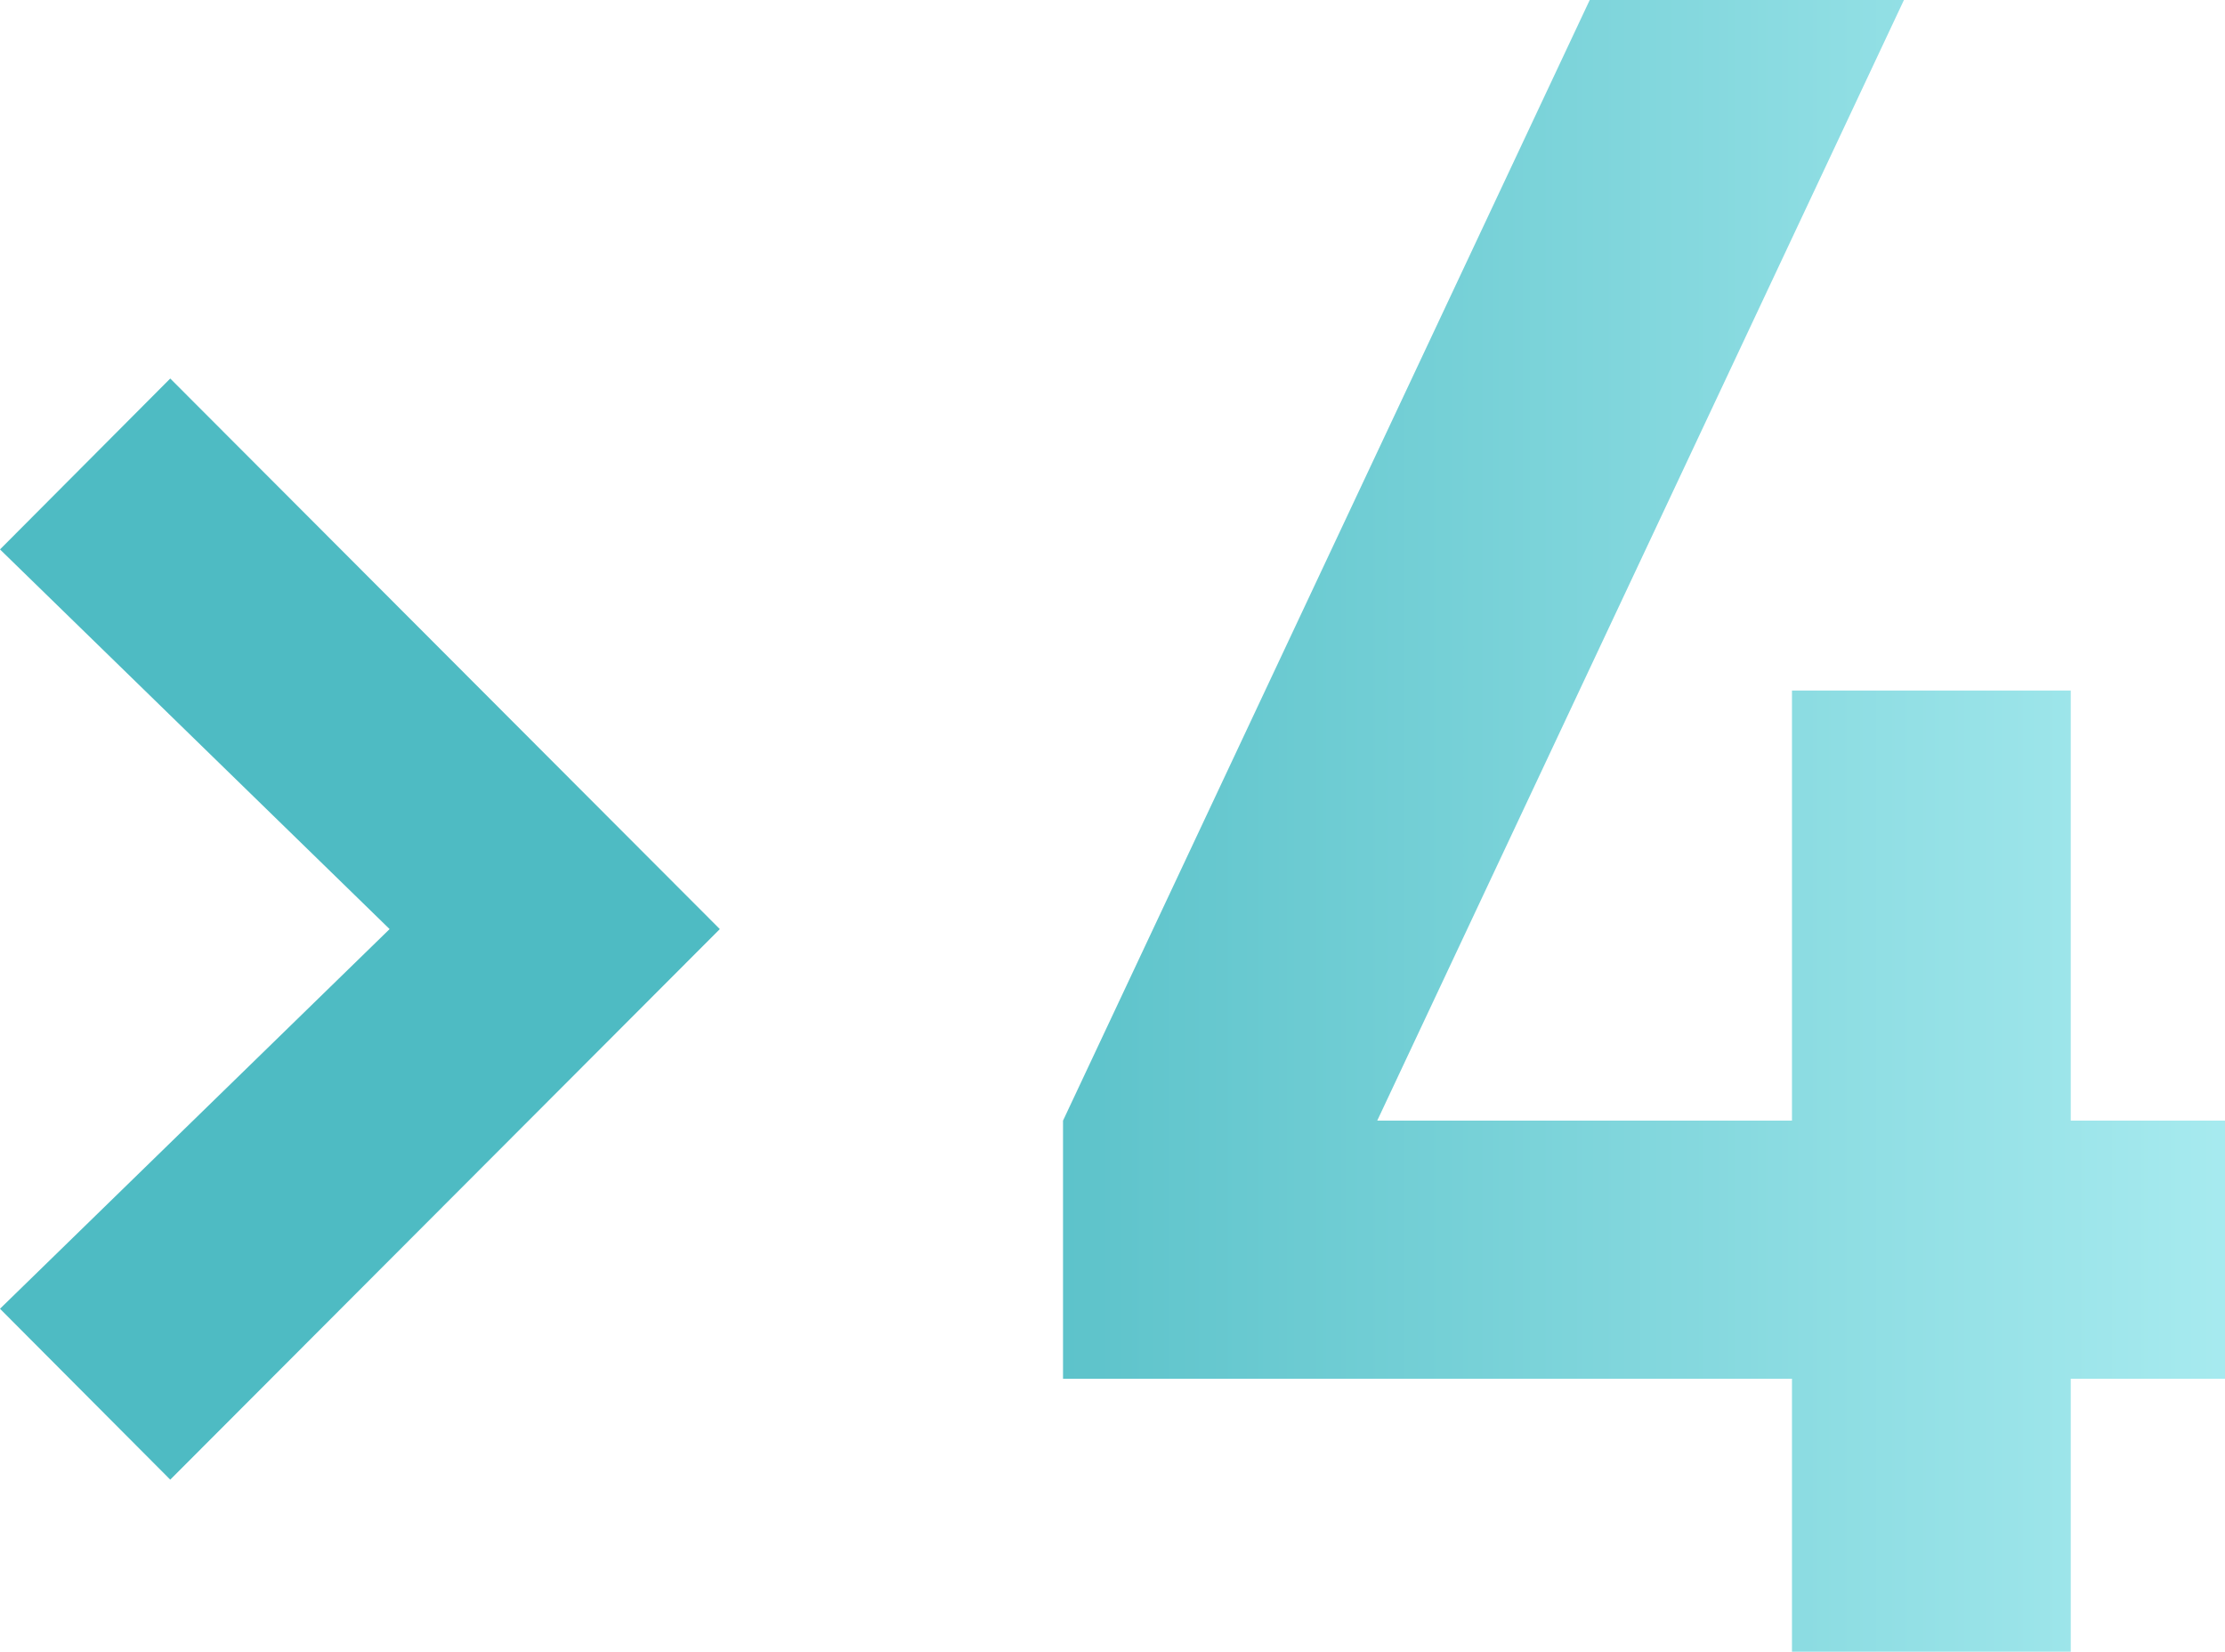 <svg width="97" height="72" viewBox="0 0 97 72" fill="none" xmlns="http://www.w3.org/2000/svg">
<path d="M7.422 64.5L0 57.05L16.985 40.5L0 23.95L7.422 16.5L31.381 40.5L7.422 64.5Z" fill="url(#paint0_linear_285_8636)"/>
<path d="M78.122 72V60.1H46.343V48.85L69.305 0H83.003L60.041 48.85H78.122V30.1H90.276V48.85H97V60.1H90.276V72H78.122Z" fill="url(#paint1_linear_285_8636)"/>
<defs>
<linearGradient id="paint0_linear_285_8636" x1="-9.538" y1="34" x2="106.824" y2="34" gradientUnits="userSpaceOnUse">
<stop offset="0.393" stop-color="#4EBBC3"/>
<stop offset="1" stop-color="#B5F2F6"/>
</linearGradient>
<linearGradient id="paint1_linear_285_8636" x1="-9.538" y1="34" x2="106.824" y2="34" gradientUnits="userSpaceOnUse">
<stop offset="0.393" stop-color="#4EBBC3"/>
<stop offset="1" stop-color="#B5F2F6"/>
</linearGradient>
</defs>
</svg>
